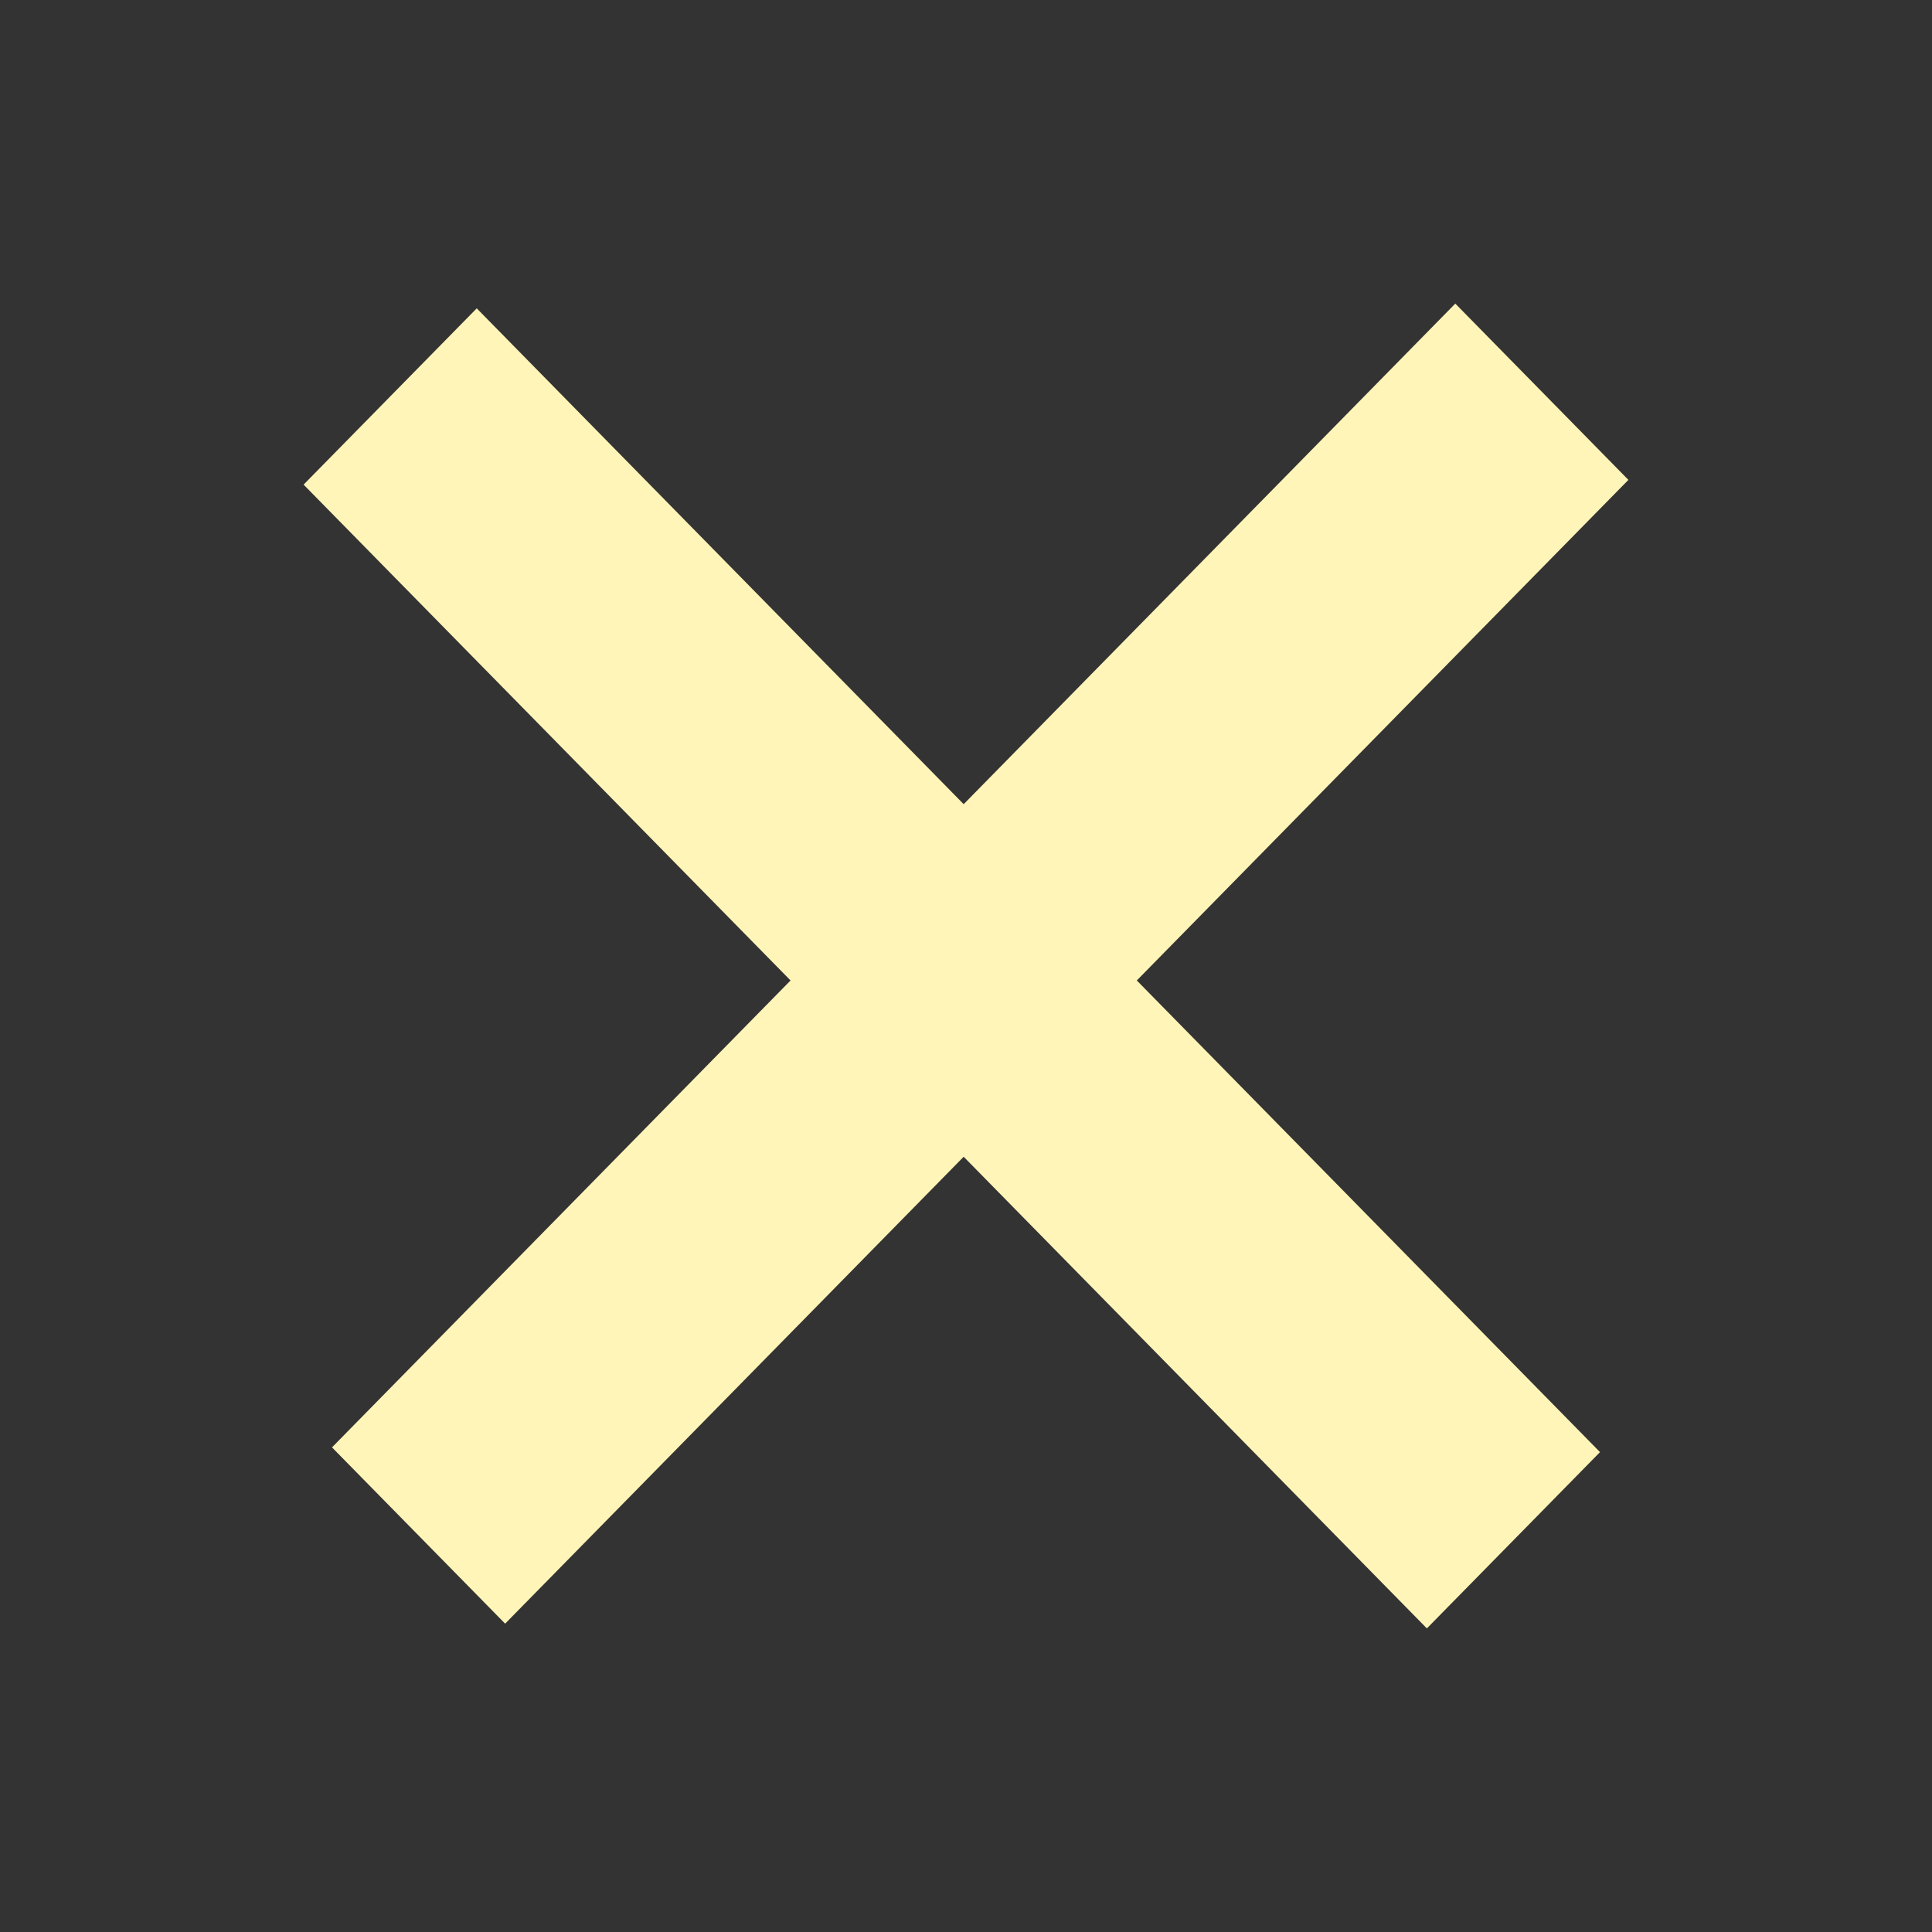 <?xml version="1.0" encoding="UTF-8"?> <svg xmlns="http://www.w3.org/2000/svg" width="70" height="70" viewBox="0 0 70 70" fill="none"><rect x="0" y="0" width="70" height="70" fill="#333333" stroke="none"/> <g clip-path="url(#clip0_409_60)"> <path d="M18.302 58.828L59 17.387L52.728 11L12.029 52.441L18.302 58.828Z" fill="#FFF5B8"></path> <path d="M57.971 52.613L17.273 11.172L11 17.559L51.698 59L57.971 52.613Z" fill="#FFF5B8"></path> </g> <defs> <clipPath id="clip0_409_60"> <rect width="48" height="48" fill="white" transform="translate(11 11)"></rect> </clipPath> </defs> </svg> 